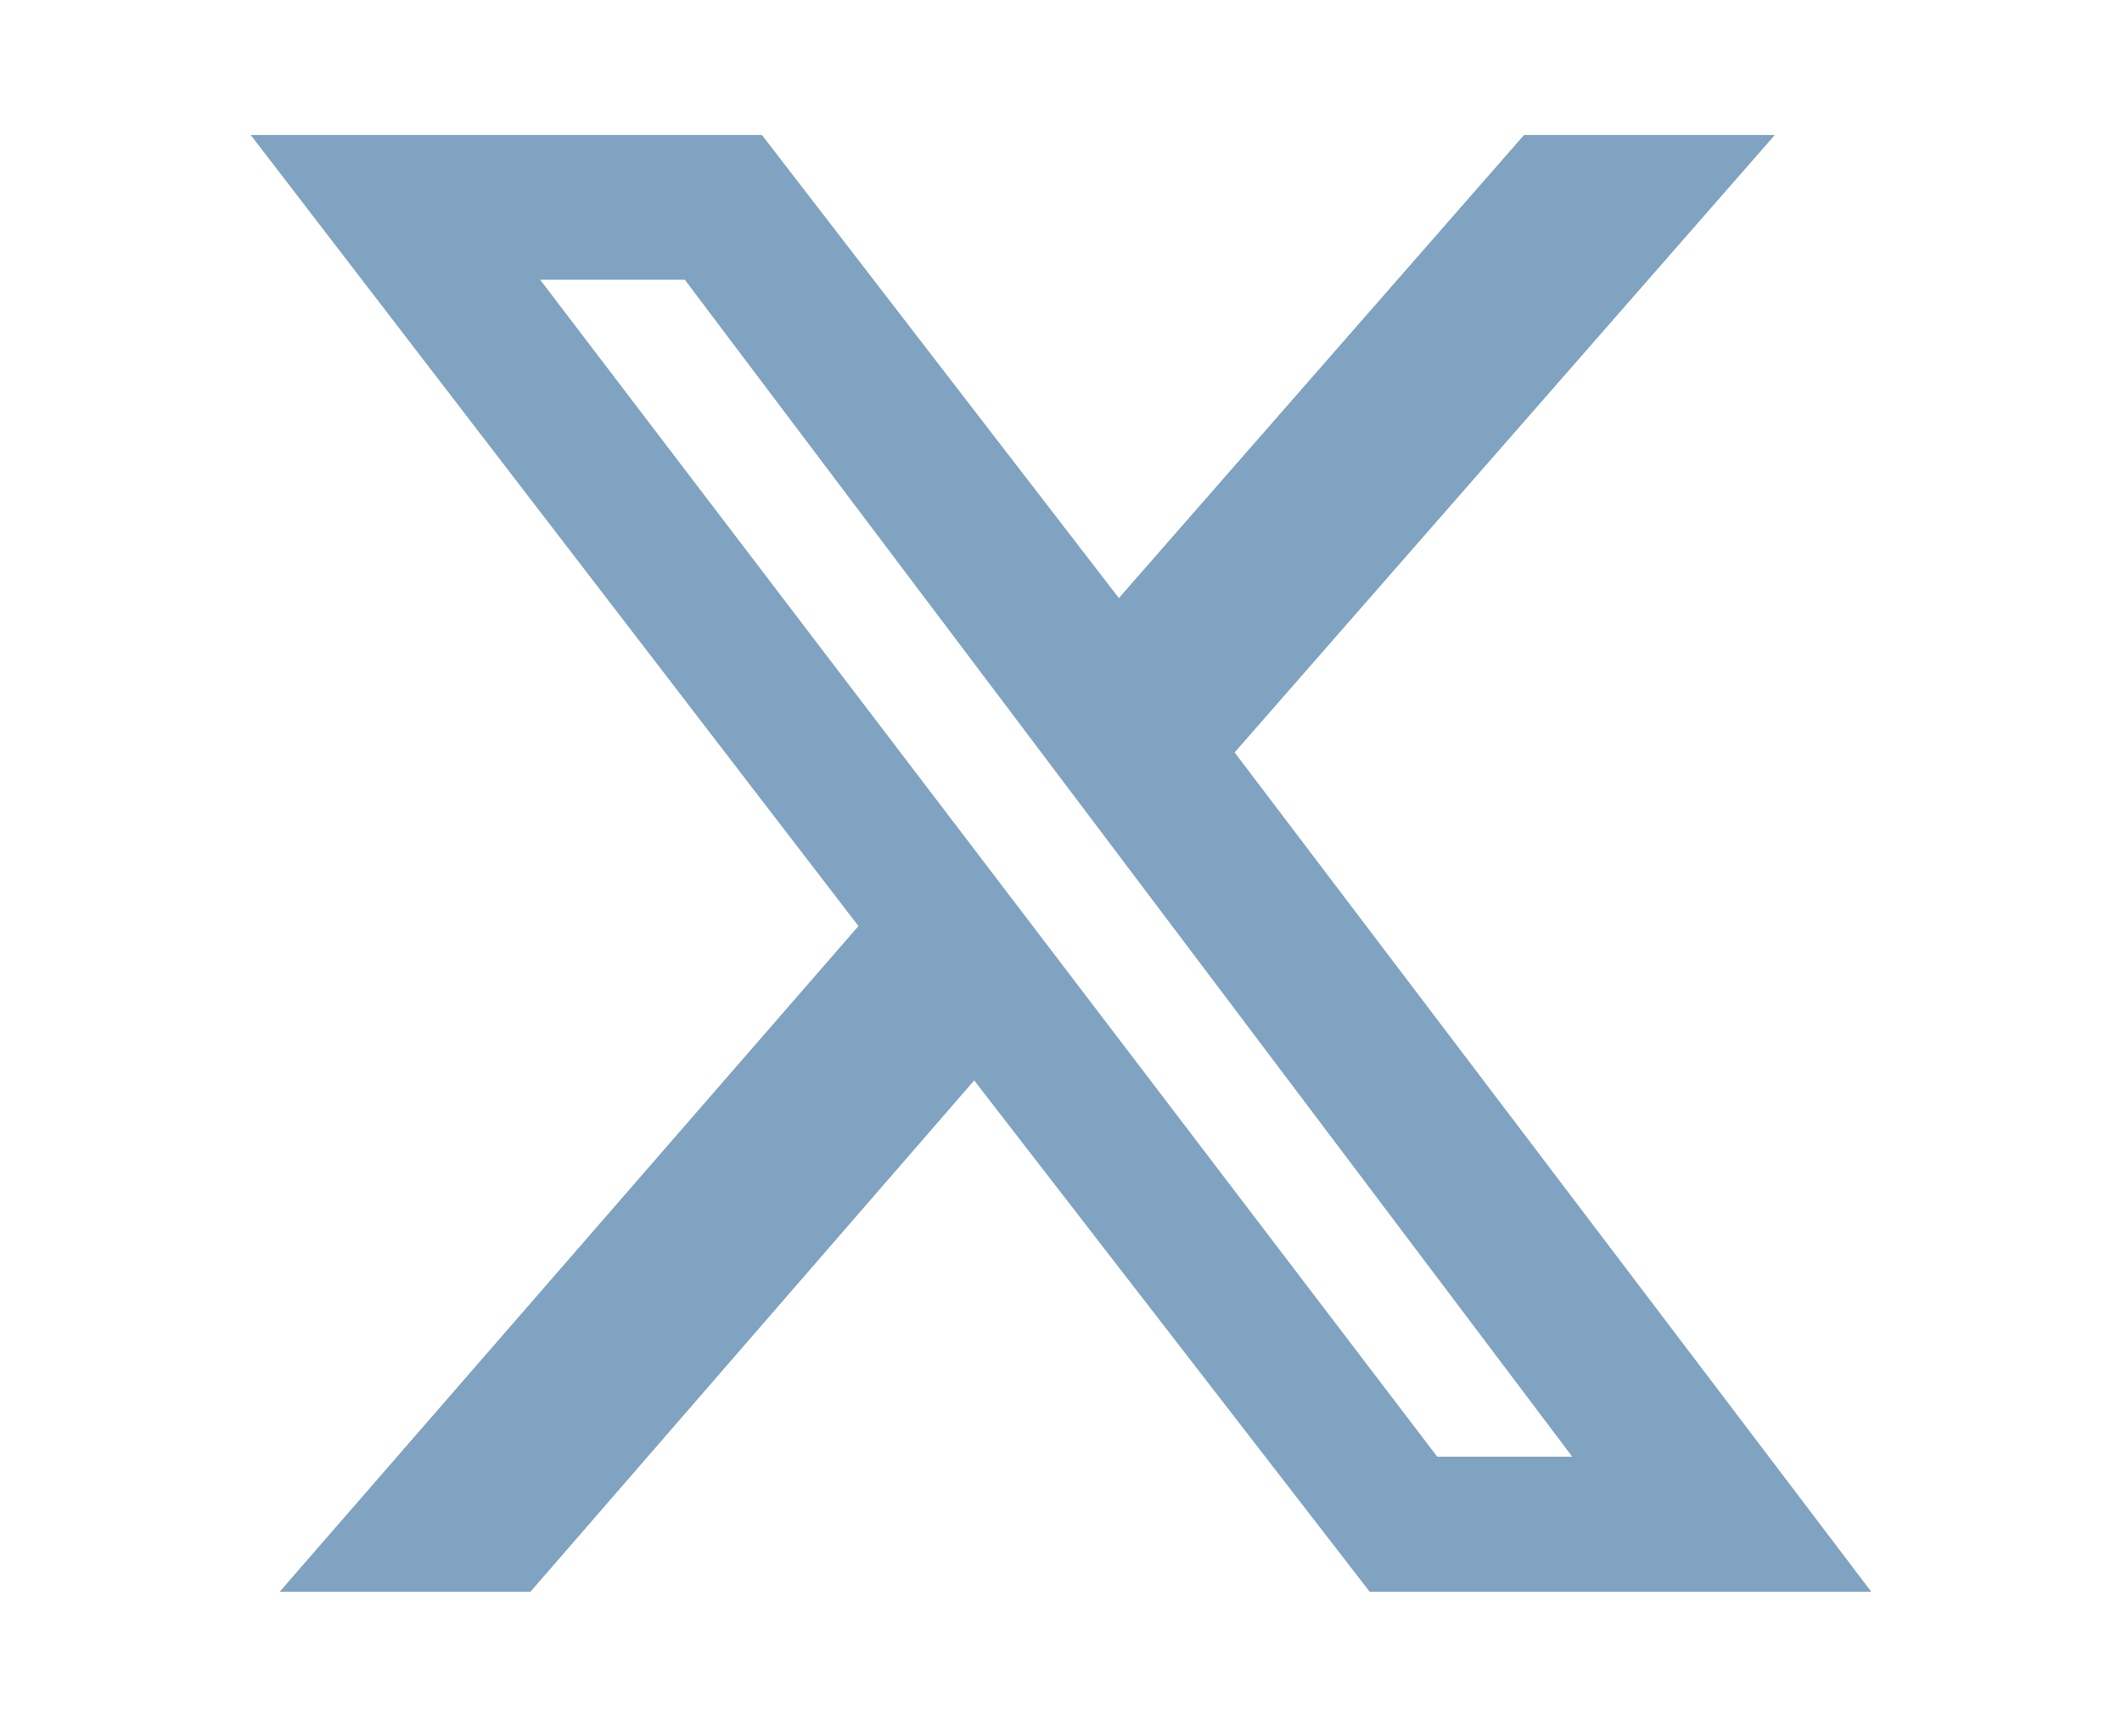 <?xml version="1.0" encoding="utf-8"?>
<!-- Generator: Adobe Illustrator 27.6.1, SVG Export Plug-In . SVG Version: 6.00 Build 0)  -->
<svg version="1.1" id="Layer_1" xmlns="http://www.w3.org/2000/svg" xmlns:xlink="http://www.w3.org/1999/xlink" x="0px" y="0px"
	 viewBox="0 0 22 18" style="enable-background:new 0 0 22 18;" xml:space="preserve">
<style type="text/css">
	.st0{fill:#7FA3C1;}
</style>
<path class="st0" d="M15.8,1.4h2.6l-5.6,6.4l6.6,8.7h-5.2l-4.1-5.3l-4.6,5.3H2.9l6-6.9L2.6,1.4h5.3l3.7,4.8L15.8,1.4z M14.9,15.1
	h1.4L7.1,2.9H5.6L14.9,15.1z"/>
</svg>
